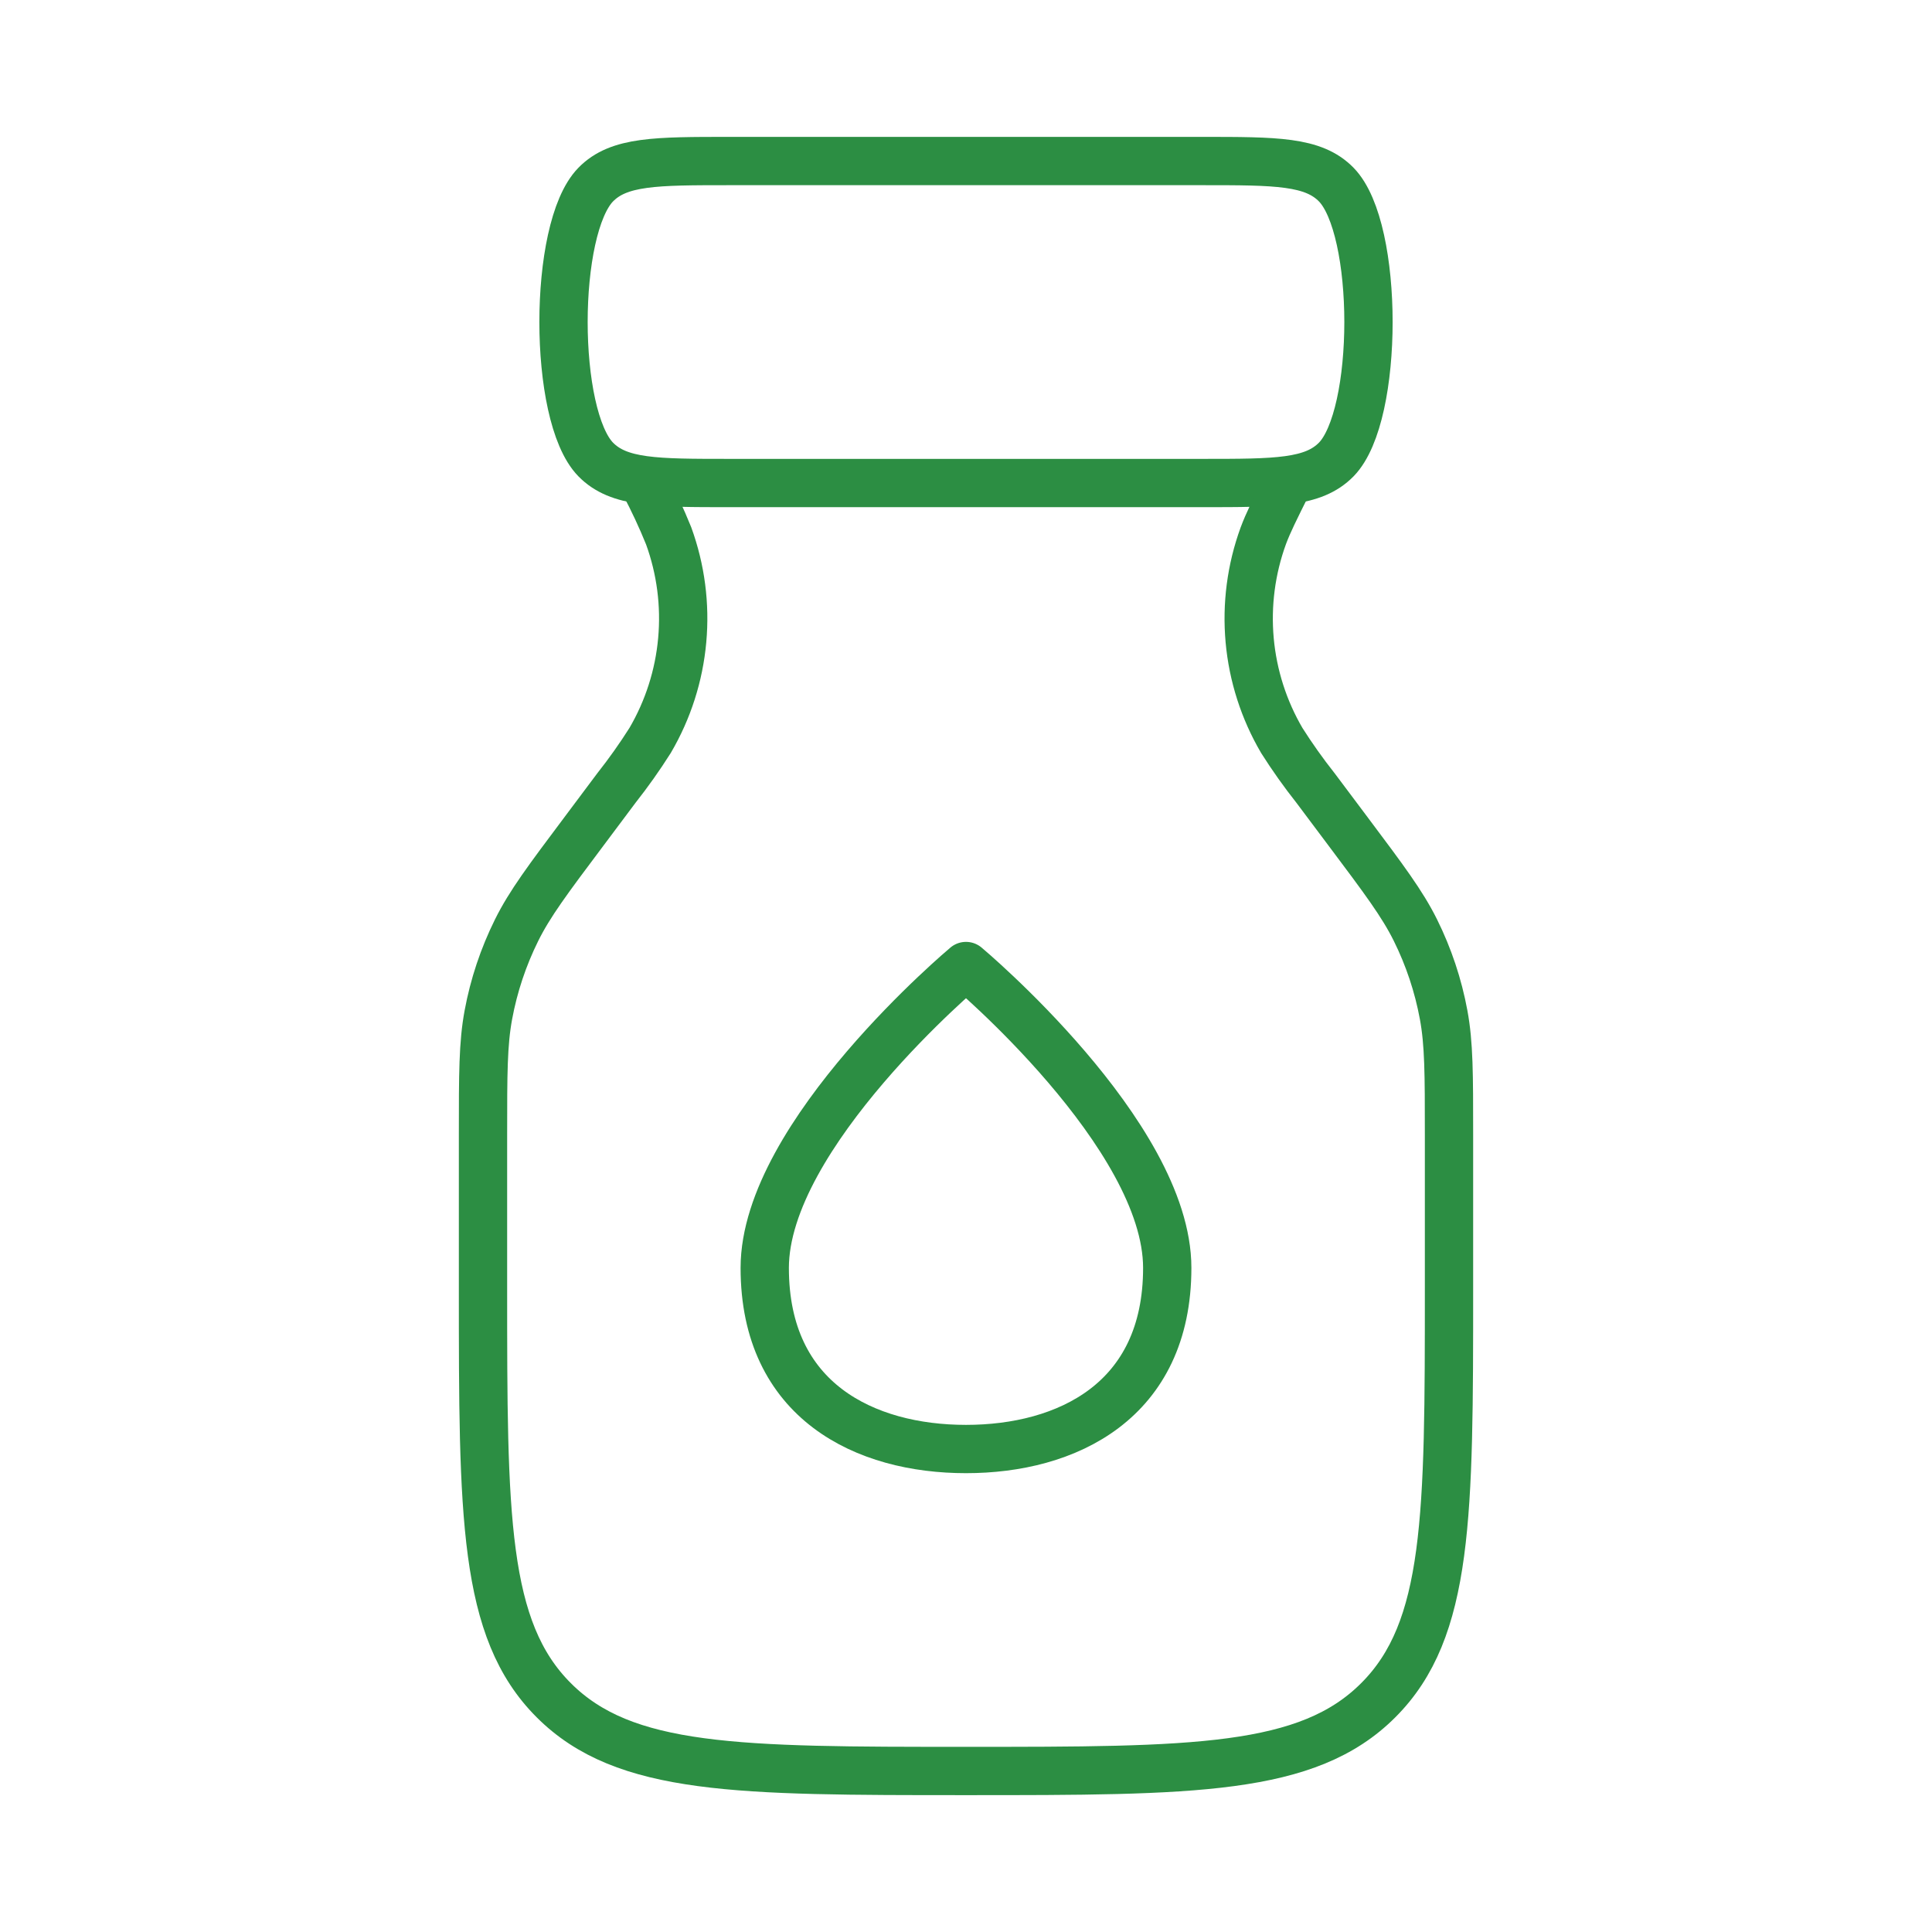 <svg width="80" height="80" viewBox="0 0 80 80" fill="none" xmlns="http://www.w3.org/2000/svg">
<path d="M31.666 52.501C31.666 58.025 35.833 60.001 40 60.001C44.166 60.001 48.333 58.025 48.333 52.501C48.333 46.978 40 40.001 40 40.001C40 40.001 31.666 46.978 31.666 52.501ZM30.227 6.668H49.773C52.84 6.668 54.38 6.668 55.333 7.645C57.11 9.465 57.11 17.205 55.333 19.025C54.377 20.001 52.843 20.001 49.773 20.001H30.227C27.16 20.001 25.623 20.001 24.666 19.025C22.89 17.205 22.89 9.465 24.666 7.645C25.62 6.668 27.157 6.668 30.227 6.668Z" stroke="#2C8E43" stroke-width="2" stroke-linecap="round" stroke-linejoin="round"/>
<path d="M26.667 20C27.044 20.711 27.385 21.441 27.687 22.187C28.19 23.569 28.382 25.044 28.249 26.509C28.117 27.974 27.663 29.391 26.92 30.66C26.49 31.339 26.025 31.996 25.527 32.627L24.183 34.423C22.683 36.423 21.933 37.423 21.39 38.52C20.841 39.627 20.448 40.805 20.223 42.02C20 43.217 20 44.467 20 46.973V53.333C20 62.76 20 67.477 22.93 70.403C25.857 73.333 30.573 73.333 40 73.333C49.427 73.333 54.143 73.333 57.07 70.403C60 67.477 60 62.76 60 53.333V46.973C60 44.473 60 43.22 59.777 42.017C59.552 40.802 59.159 39.624 58.61 38.517C58.067 37.423 57.317 36.423 55.817 34.423L54.473 32.63C53.974 31.999 53.508 31.343 53.077 30.663C52.333 29.394 51.879 27.976 51.746 26.511C51.614 25.045 51.806 23.569 52.31 22.187C52.51 21.65 52.783 21.1 53.333 20" stroke="#2C8E43" stroke-width="2" stroke-linecap="round" stroke-linejoin="round"/>
</svg>
